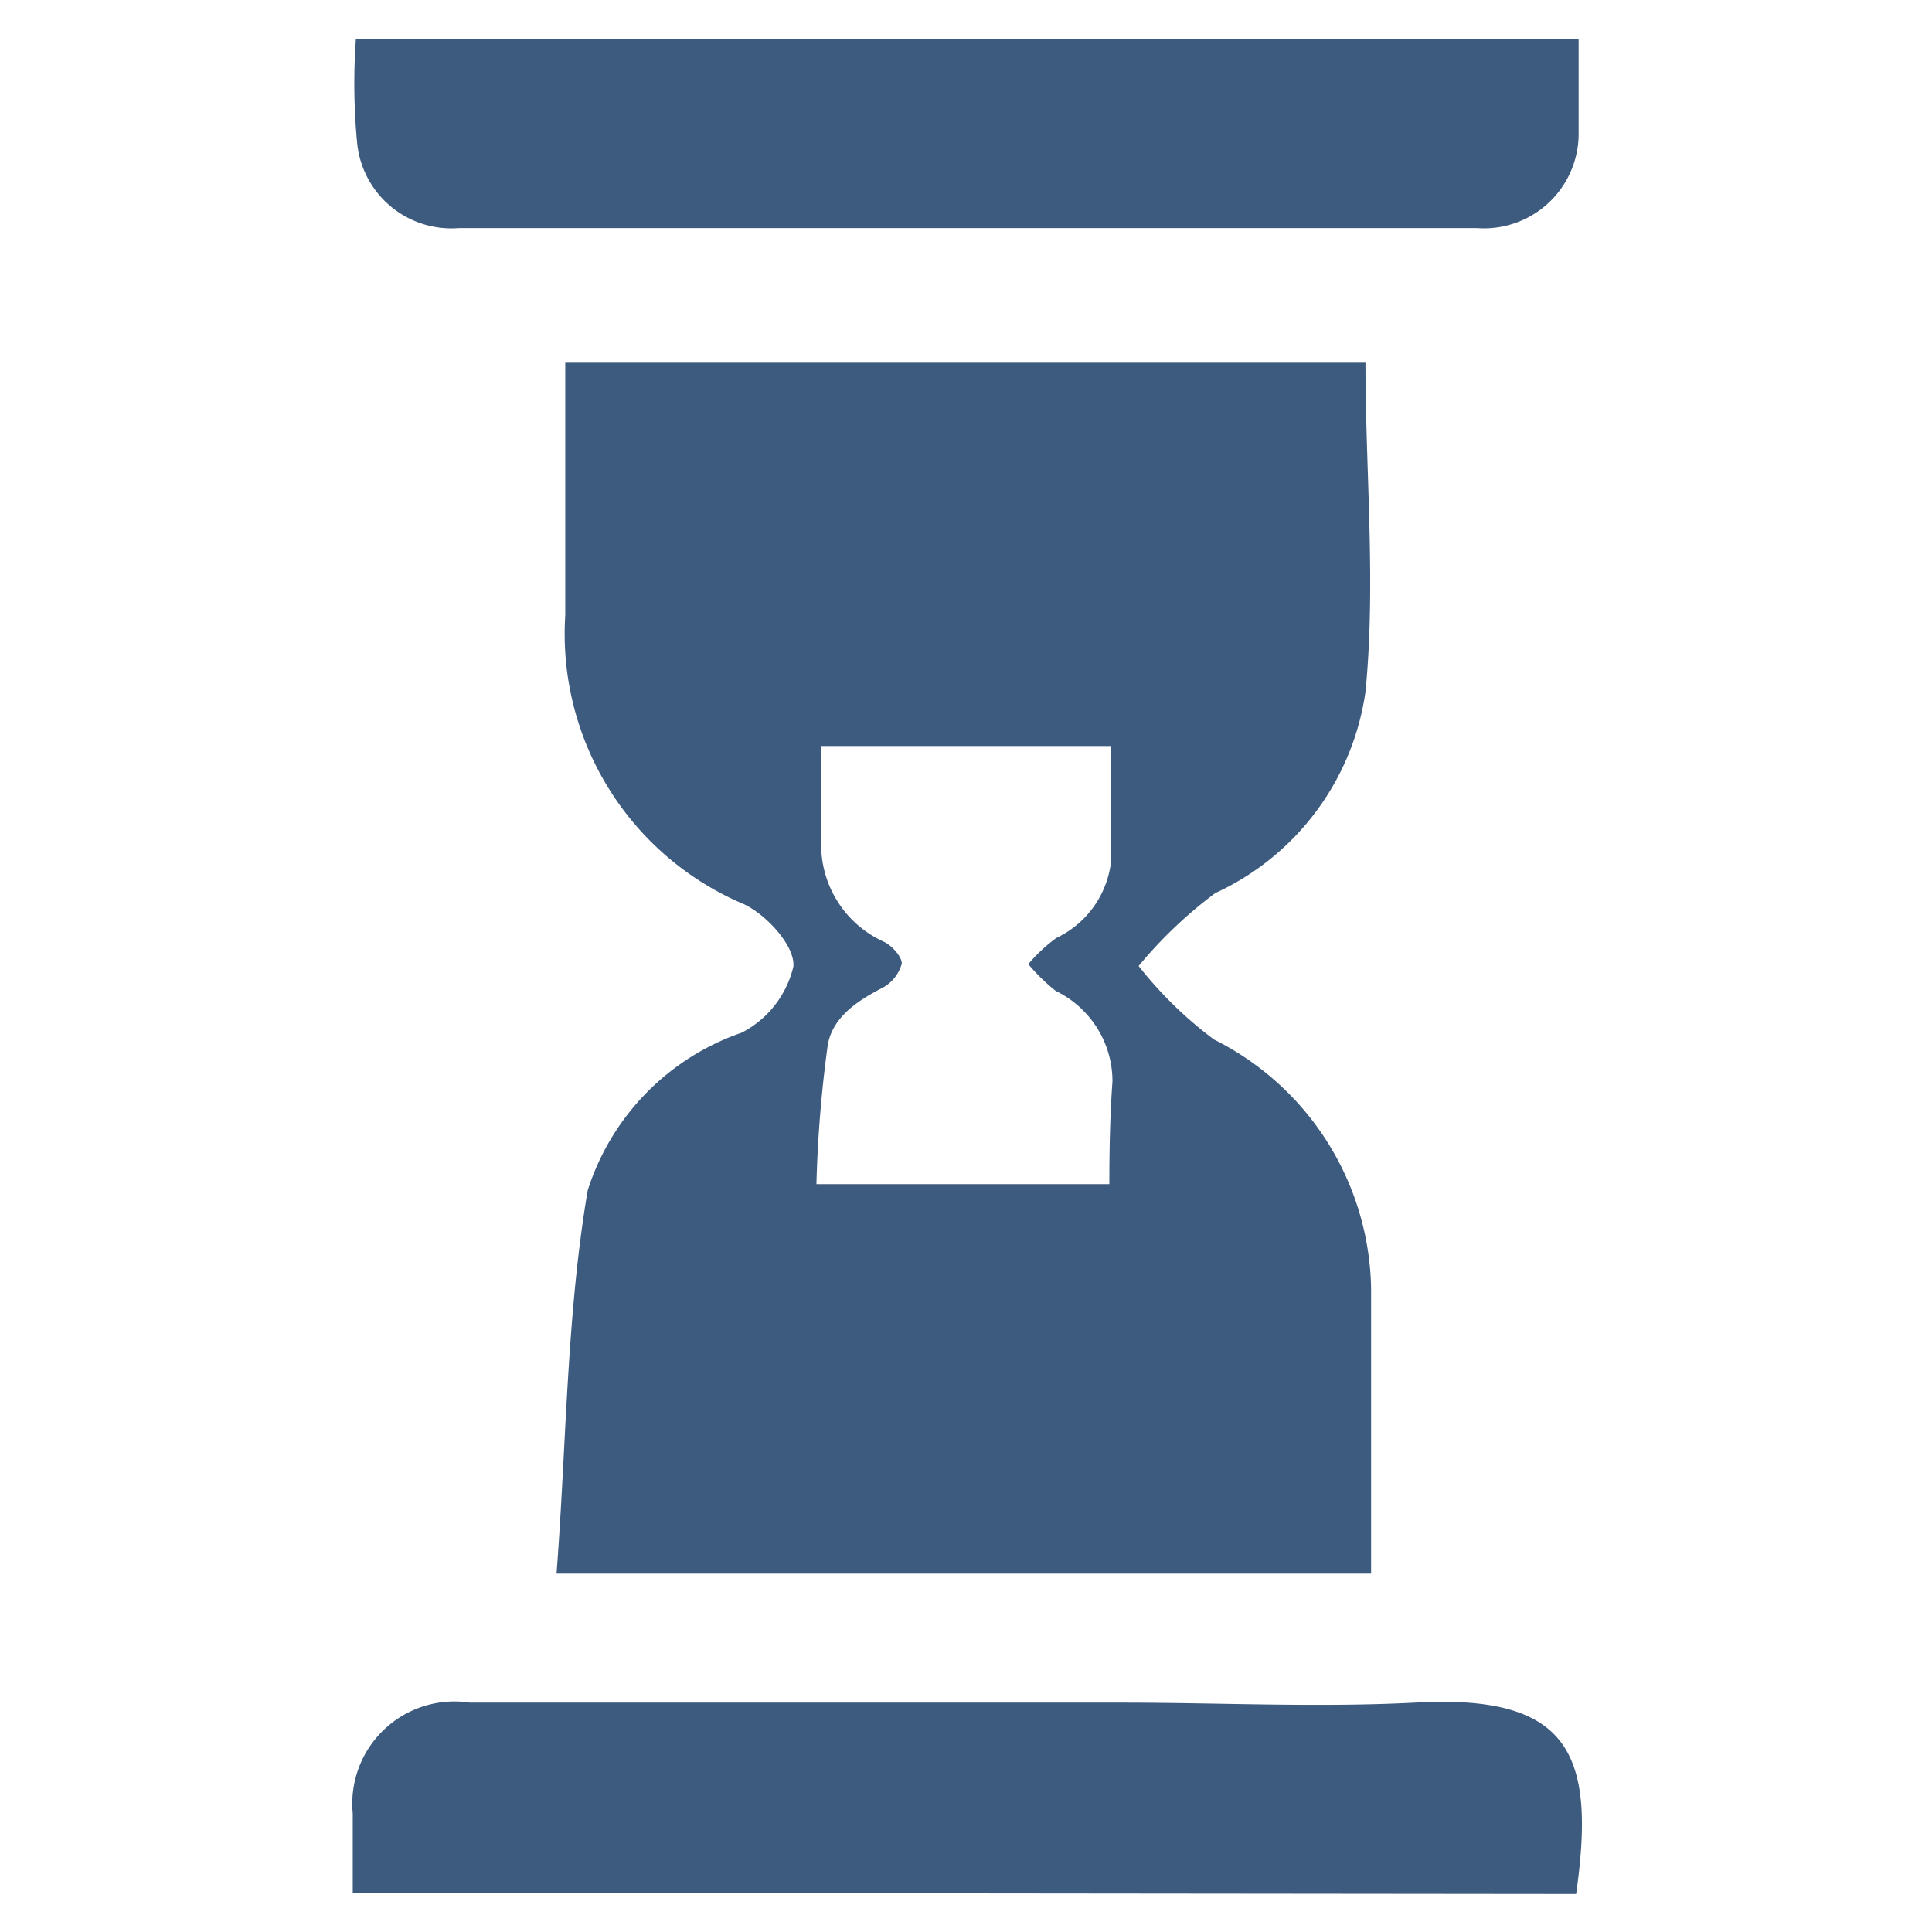 <svg id="Layer_1" data-name="Layer 1" xmlns="http://www.w3.org/2000/svg" viewBox="0 0 31 31"><defs><style>.cls-1{fill:#3d5a7f;}</style></defs><path class="cls-1" d="M22,20.68a4.55,4.55,0,0,0-2.52-4,6.42,6.42,0,0,1-1.21-1.18,7.11,7.11,0,0,1,1.23-1.17,4.21,4.21,0,0,0,2.41-3.23c.17-1.74,0-3.51,0-5.28H9.07c0,1.4,0,2.72,0,4.05a4.71,4.71,0,0,0,2.87,4.64c.36.17.82.67.79,1a1.61,1.61,0,0,1-.83,1.06A3.94,3.94,0,0,0,9.43,19.1c-.34,2-.34,4.06-.5,6.15H22C22,23.66,22,22.17,22,20.68ZM17.8,19H13.1a20.14,20.14,0,0,1,.18-2.22c.07-.45.47-.72.88-.93a.63.63,0,0,0,.31-.39c0-.11-.16-.29-.29-.35a1.71,1.71,0,0,1-1-1.68c0-.47,0-1,0-1.46h4.64c0,.64,0,1.28,0,1.91a1.55,1.55,0,0,1-.87,1.17,2.52,2.52,0,0,0-.45.42,3,3,0,0,0,.44.43,1.61,1.61,0,0,1,.91,1.45C17.81,17.92,17.8,18.46,17.8,19Z"/><path class="cls-1" d="M5.66,30.37c0-.47,0-.87,0-1.27a1.64,1.64,0,0,1,1.88-1.78H18c1.57,0,3.14.08,4.7,0,2.49-.14,2.91.82,2.59,3.07Z"/><path class="cls-1" d="M5.71.63H25.33c0,.54,0,1,0,1.54A1.52,1.52,0,0,1,23.7,3.66c-5.45,0-10.9,0-16.34,0A1.52,1.52,0,0,1,5.73,2.29,10.12,10.12,0,0,1,5.71.63Z"/></svg>